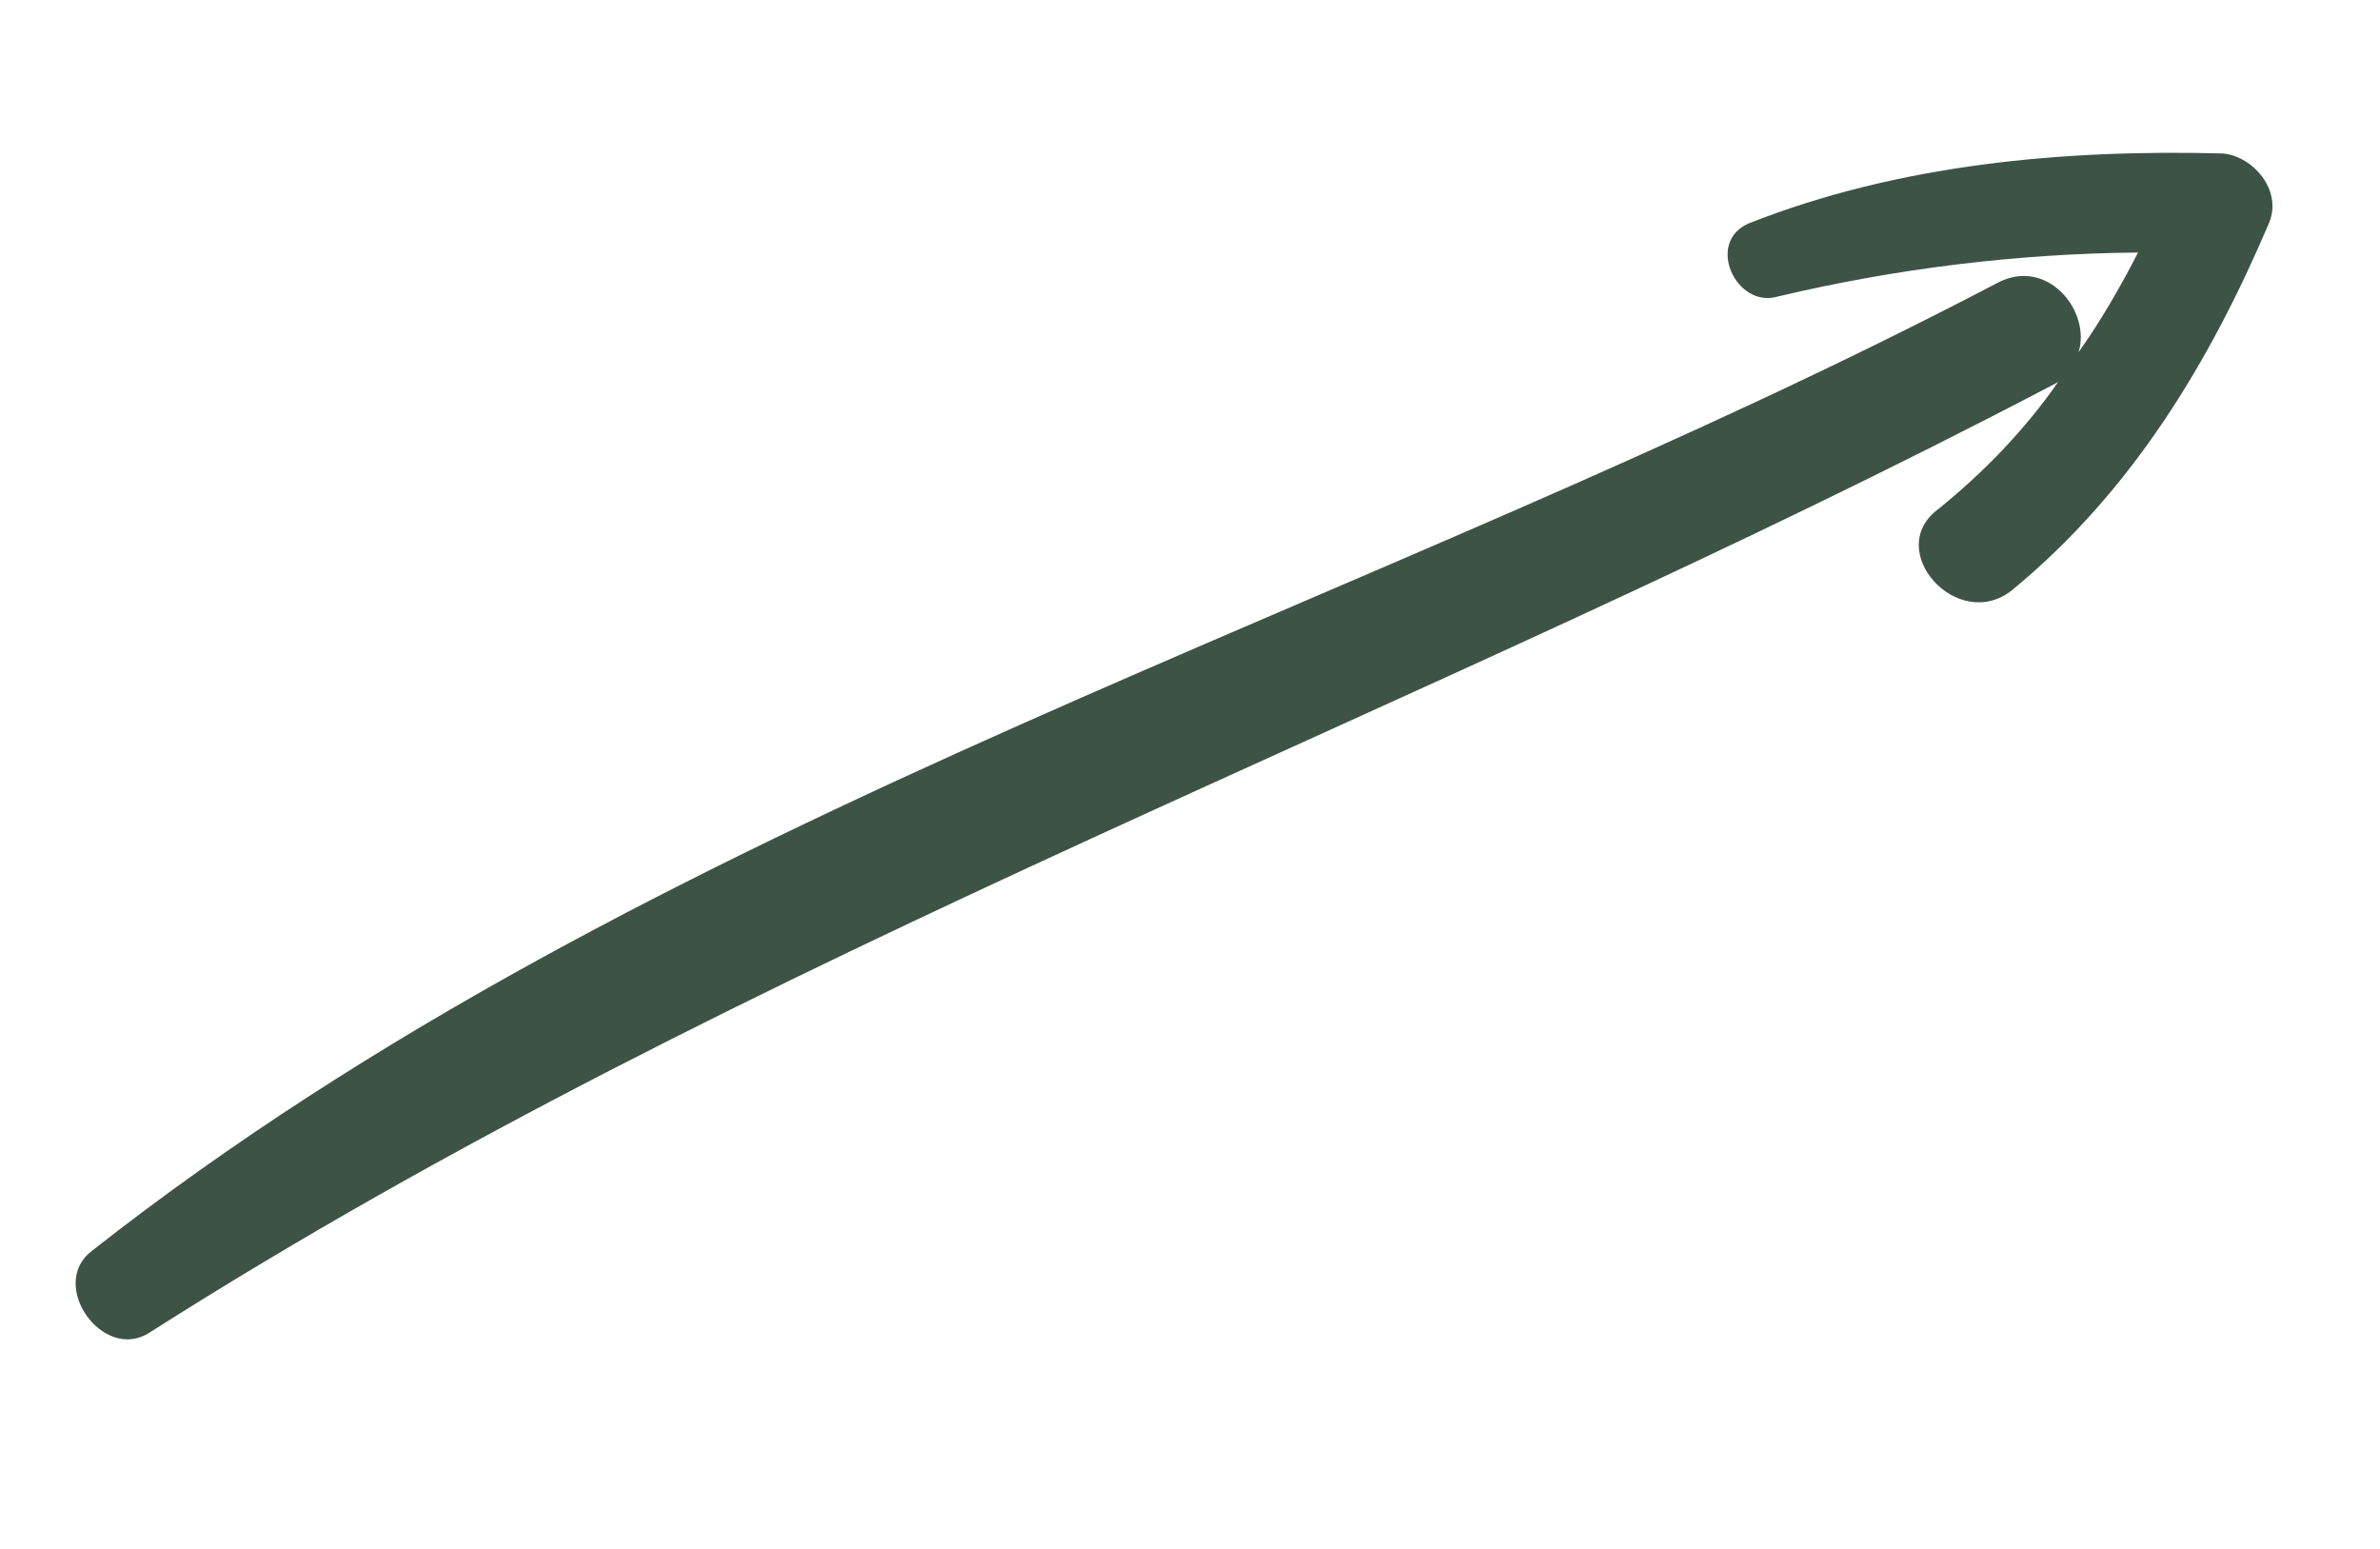 <?xml version="1.0" encoding="utf-8"?>
<!-- Generator: Adobe Illustrator 27.7.0, SVG Export Plug-In . SVG Version: 6.00 Build 0)  -->
<svg version="1.1" id="Laag_1" xmlns="http://www.w3.org/2000/svg" xmlns:xlink="http://www.w3.org/1999/xlink" x="0px" y="0px"
	 width="170.2px" height="110.8px" viewBox="0 0 170.2 110.8" enable-background="new 0 0 170.2 110.8" xml:space="preserve">
<g id="up-arrow_1_" transform="matrix(0.469, 0.883, -0.883, 0.469, 102.737, -144.588)">
	<path id="Path_4468" fill="#3D5346" d="M184.3,51.3c-2.2-10.9-7.8-20.2-14.6-28.6c-1.6-1.9-4.7-1.2-5.9,0.6
		c-5.6,9.9-10.2,20.8-11.5,32.3c-0.3,3.4,5,3.7,5.6,0.6c2.2-8.4,5.3-16.5,9.3-24.2c1.6,2.3,3.1,4.7,4.3,7.1
		c-2.2-2.2-7.1-1.2-7.1,2.8c-0.3,50.6-11.8,102.8-2.8,152.8c0.6,4,7.5,3.1,7.1-0.9c-4-50.9,3.7-100.9,4-151.8v-0.6
		c1.9,3.7,3.2,7.7,4,11.8C177.4,58.1,185.2,56.2,184.3,51.3z"/>
</g>
</svg>
